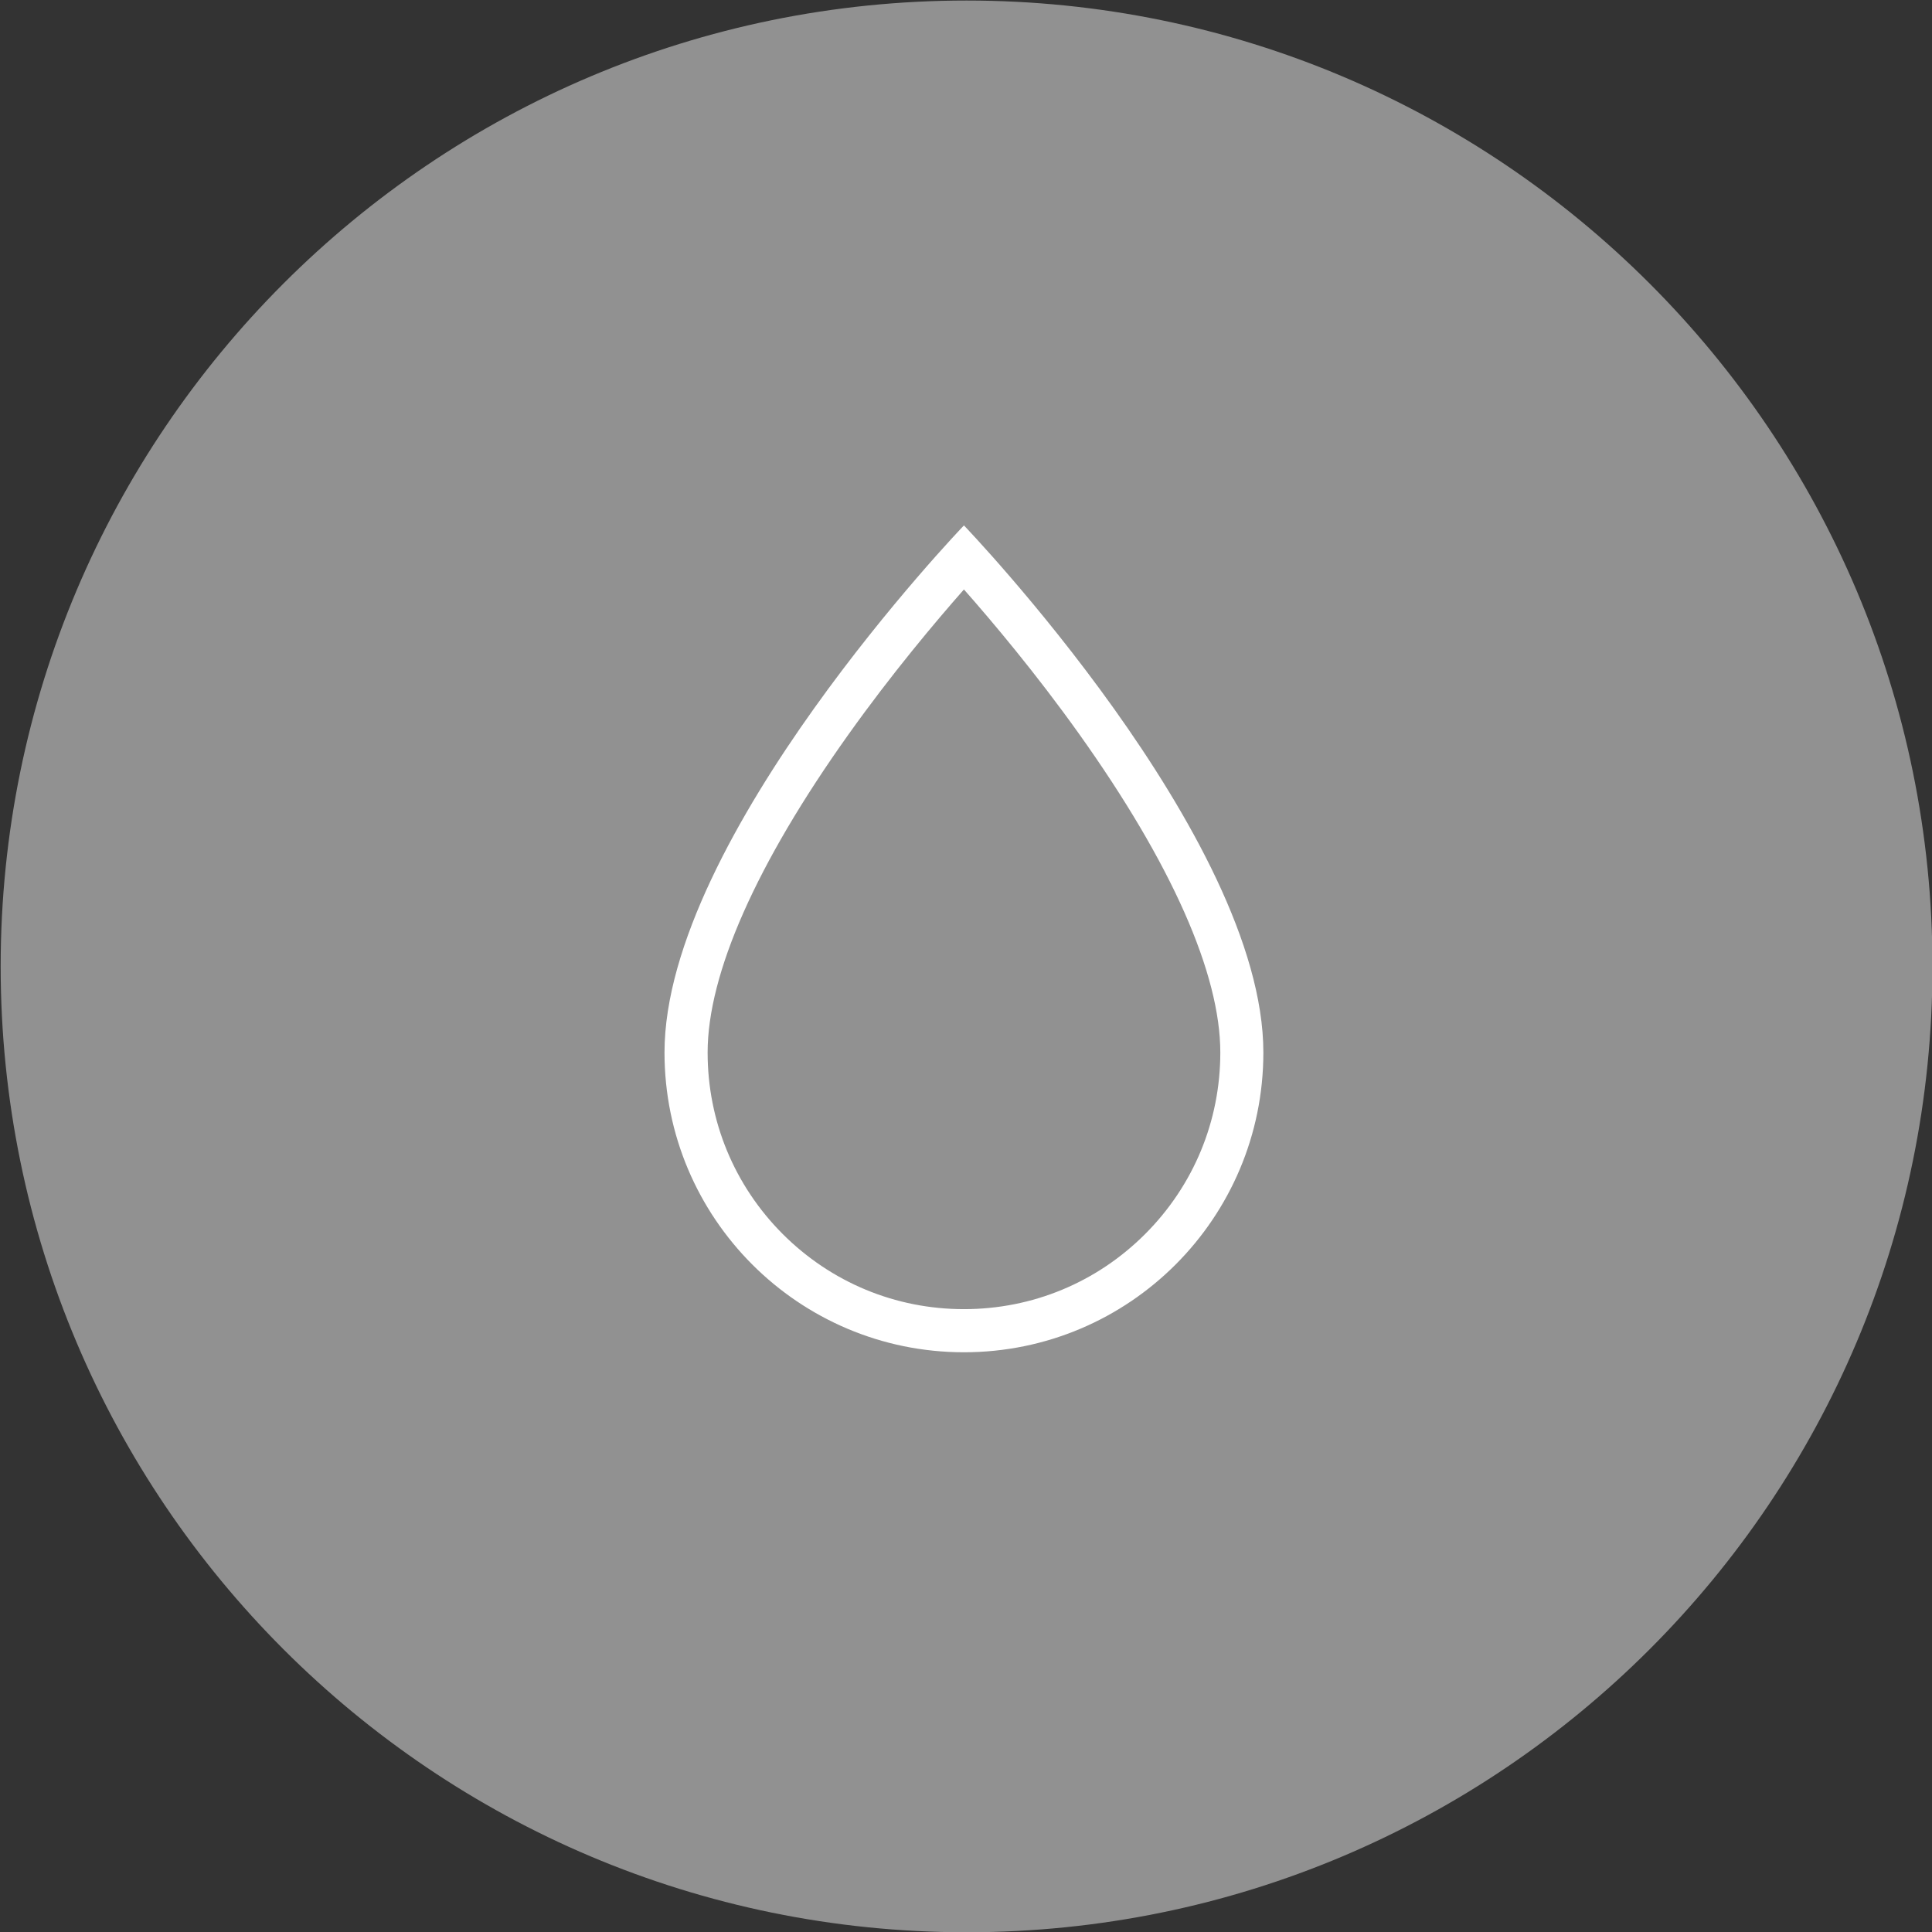 <?xml version="1.0" encoding="UTF-8"?> <svg xmlns="http://www.w3.org/2000/svg" viewBox="0 0 28.99 28.99" data-guides="{&quot;vertical&quot;:[],&quot;horizontal&quot;:[]}"><rect x="0" y="0" width="28.99" height="28.99" fill="#333333" stroke="none"/><defs></defs><path fill="#919191" cx="250" cy="250" r="250" id="tSvgbb5d0317d7" title="Ellipse 8" fill-opacity="1" stroke="none" stroke-opacity="1" d="M14.503 0.008C22.508 0.008 28.997 6.497 28.997 14.501C28.997 22.506 22.508 28.994 14.503 28.994C6.499 28.994 0.01 22.506 0.01 14.501C0.01 6.497 6.499 0.008 14.503 0.008Z" style="transform-origin: 14.503px 14.501px;"></path><path fill="white" stroke="none" fill-opacity="1" stroke-width="1" stroke-opacity="1" id="tSvg11c7ed3097" title="Path 8" d="M14.464 8.845C14.888 9.325 15.545 10.105 16.195 11.017C17.579 12.959 18.311 14.611 18.311 15.793C18.311 16.821 17.911 17.788 17.184 18.516C16.458 19.243 15.492 19.644 14.464 19.644C13.437 19.644 12.471 19.243 11.744 18.516C11.018 17.788 10.618 16.821 10.618 15.793C10.618 14.611 11.35 12.959 12.734 11.017C13.384 10.105 14.041 9.325 14.464 8.845ZM14.464 7.884C14.464 7.884 9.971 12.562 9.971 15.793C9.971 18.277 11.983 20.291 14.464 20.291C16.946 20.291 18.957 18.277 18.957 15.793C18.957 12.562 14.464 7.884 14.464 7.884Z"></path></svg> 